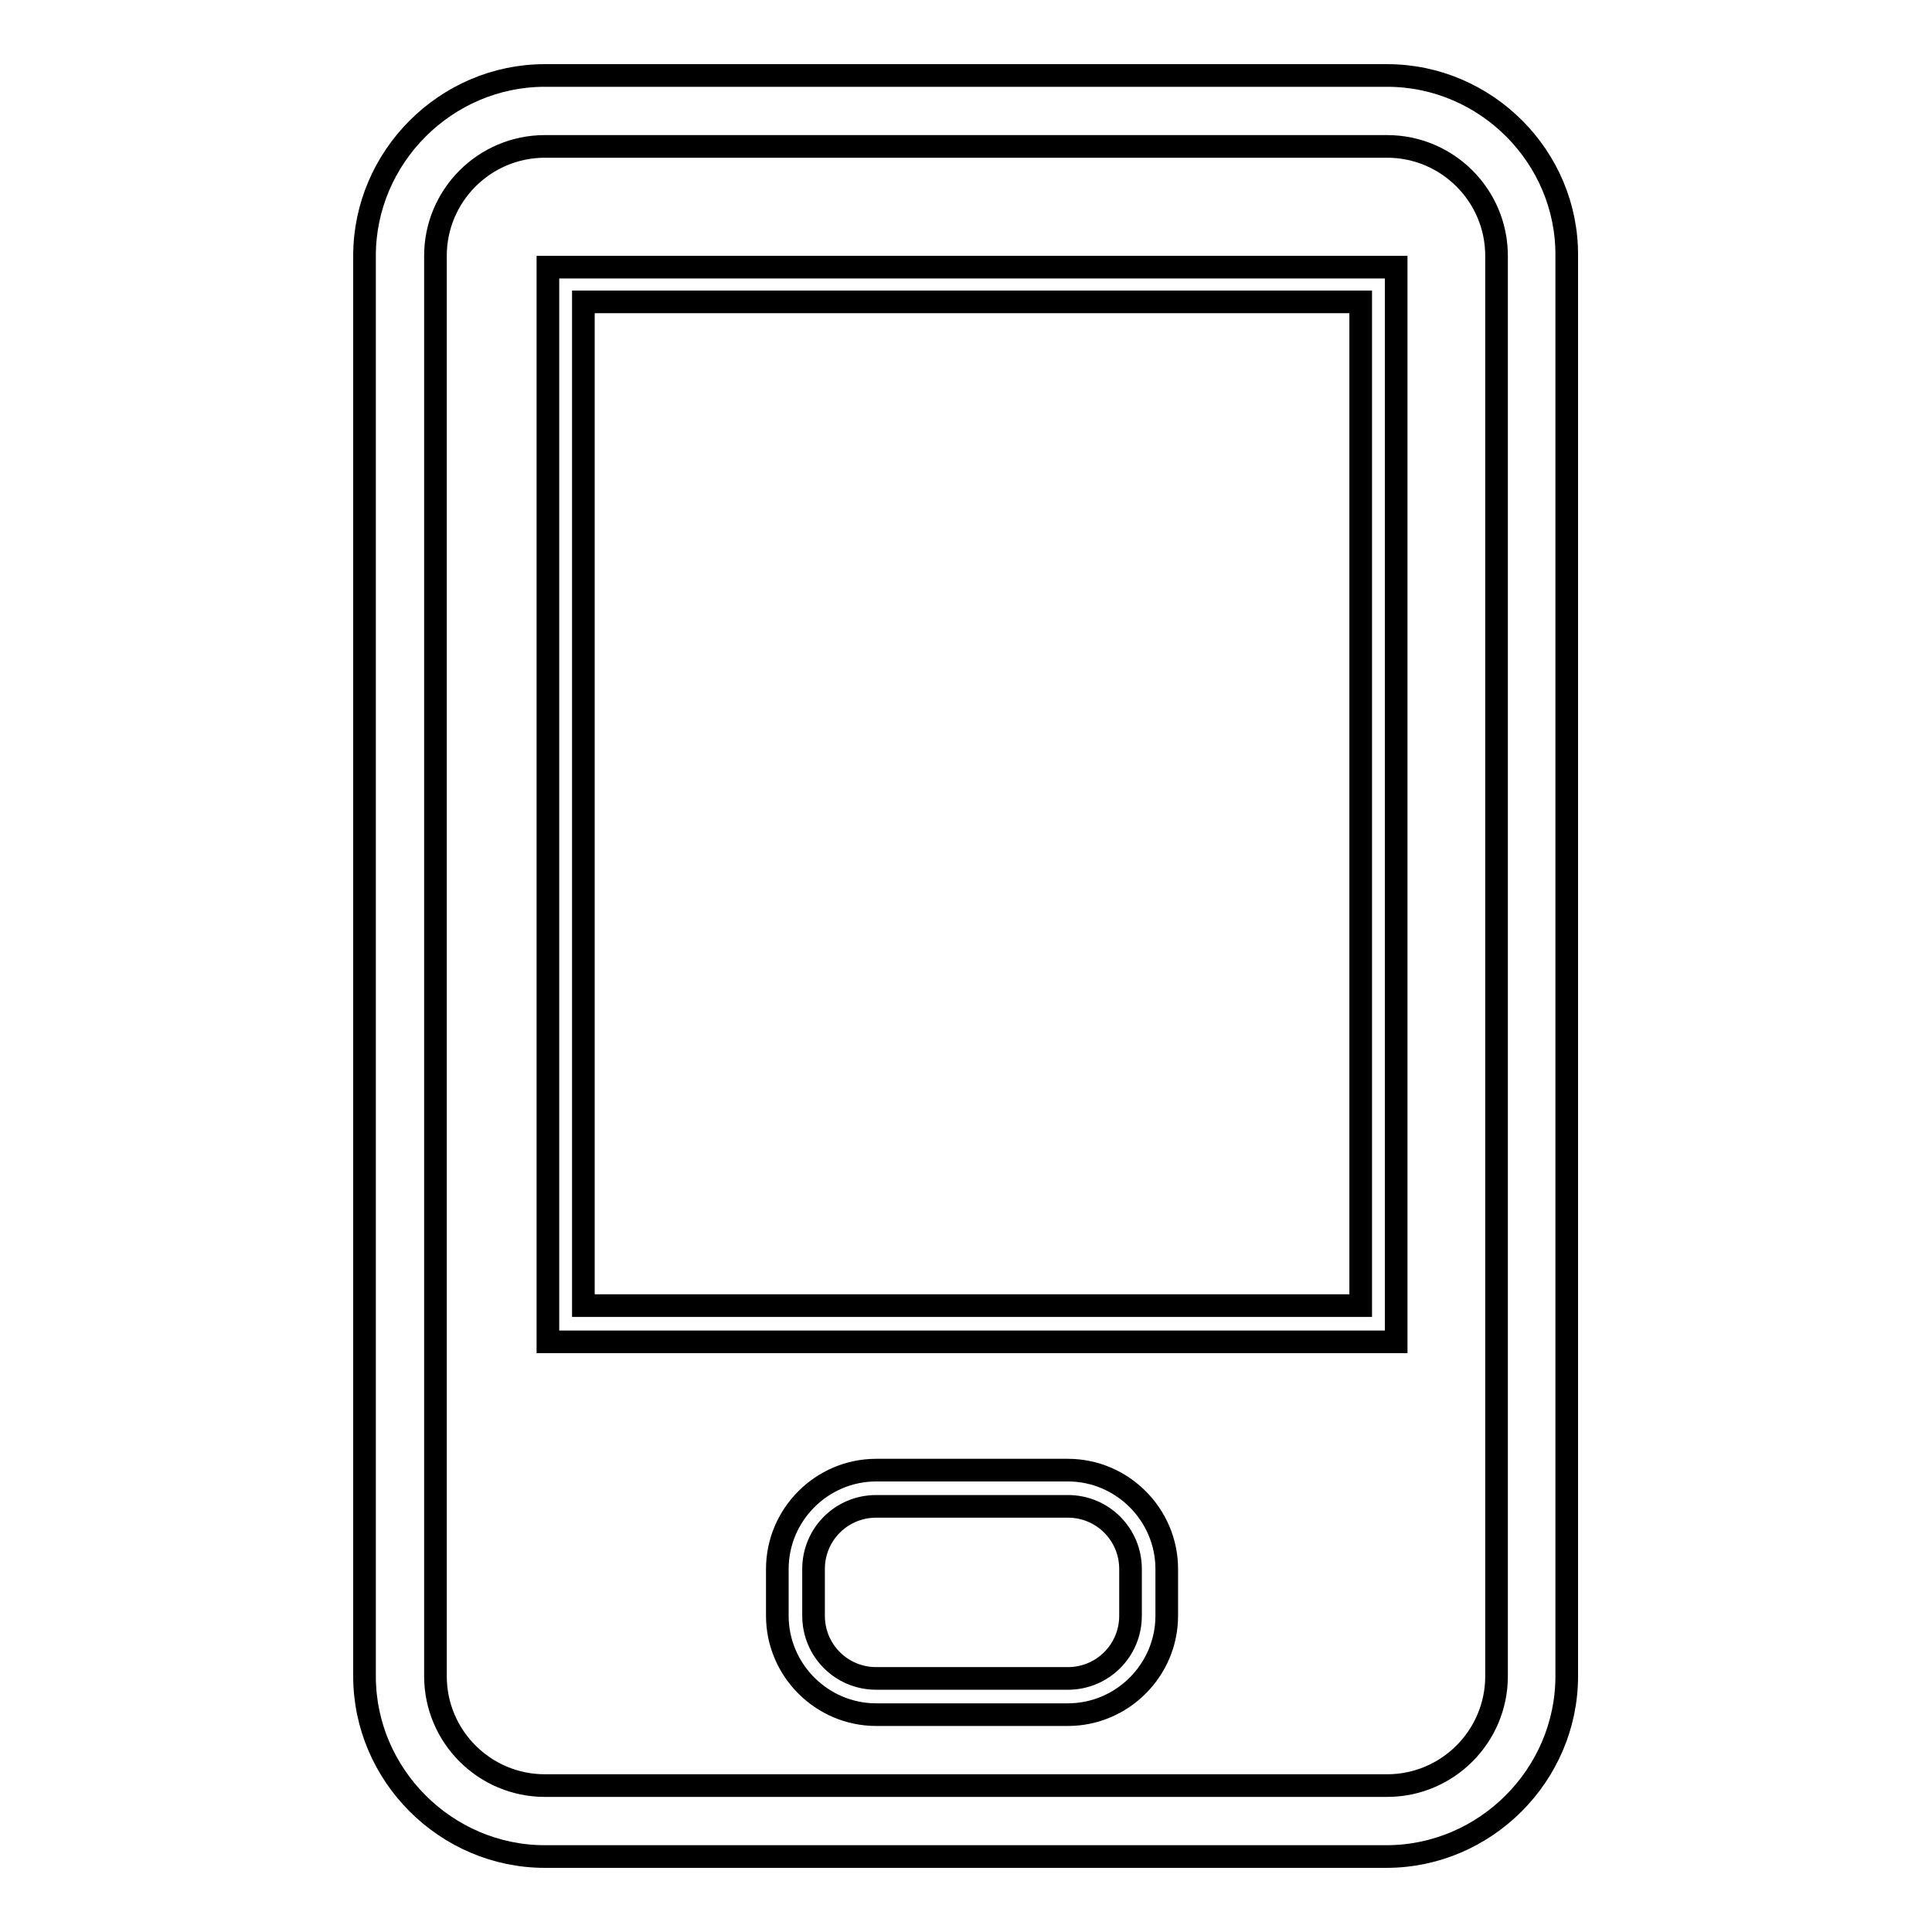 <?xml version="1.0" encoding="utf-8"?>
<!-- Svg Vector Icons : http://www.onlinewebfonts.com/icon -->
<!DOCTYPE svg PUBLIC "-//W3C//DTD SVG 1.1//EN" "http://www.w3.org/Graphics/SVG/1.1/DTD/svg11.dtd">
<svg version="1.1" xmlns="http://www.w3.org/2000/svg" xmlns:xlink="http://www.w3.org/1999/xlink" x="0px" y="0px" viewBox="0 0 256 256" enable-background="new 0 0 256 256" xml:space="preserve">
<g><g><path stroke-width="3" fill-opacity="0" stroke="#000000"  d="M183.8,19.4c8,0,14.5,6.5,14.5,14.5v188.2c0,8-6.5,14.5-14.5,14.5H72.2c-8,0-14.5-6.5-14.5-14.5V33.9c0-8,6.5-14.5,14.5-14.5H183.8 M183.8,10H72.2c-13.1,0-23.9,10.8-23.9,23.9v188.2c0,13.1,10.8,23.9,23.9,23.9h111.5c13.1,0,23.9-10.8,23.9-23.9V33.9C207.7,20.8,196.9,10,183.8,10L183.8,10z"/><path stroke-width="3" fill-opacity="0" stroke="#000000"  d="M185,177.8H72.6V35.4H185V177.8L185,177.8z M77.3,173h103v-133h-103V173z"/><path stroke-width="3" fill-opacity="0" stroke="#000000"  d="M141.5,227.2h-25.4c-7.2,0-13.1-5.9-13.1-13.1v-6.2c0-7.2,5.9-13.1,13.1-13.1h25.4c7.2,0,13.1,5.9,13.1,13.1v6.2C154.6,221.3,148.7,227.2,141.5,227.2z M116.1,199.6c-4.6,0-8.3,3.7-8.3,8.3v6.2c0,4.6,3.7,8.3,8.3,8.3h25.4c4.6,0,8.3-3.7,8.3-8.3v-6.2c0-4.6-3.7-8.3-8.3-8.3H116.1z"/></g></g>
</svg>
